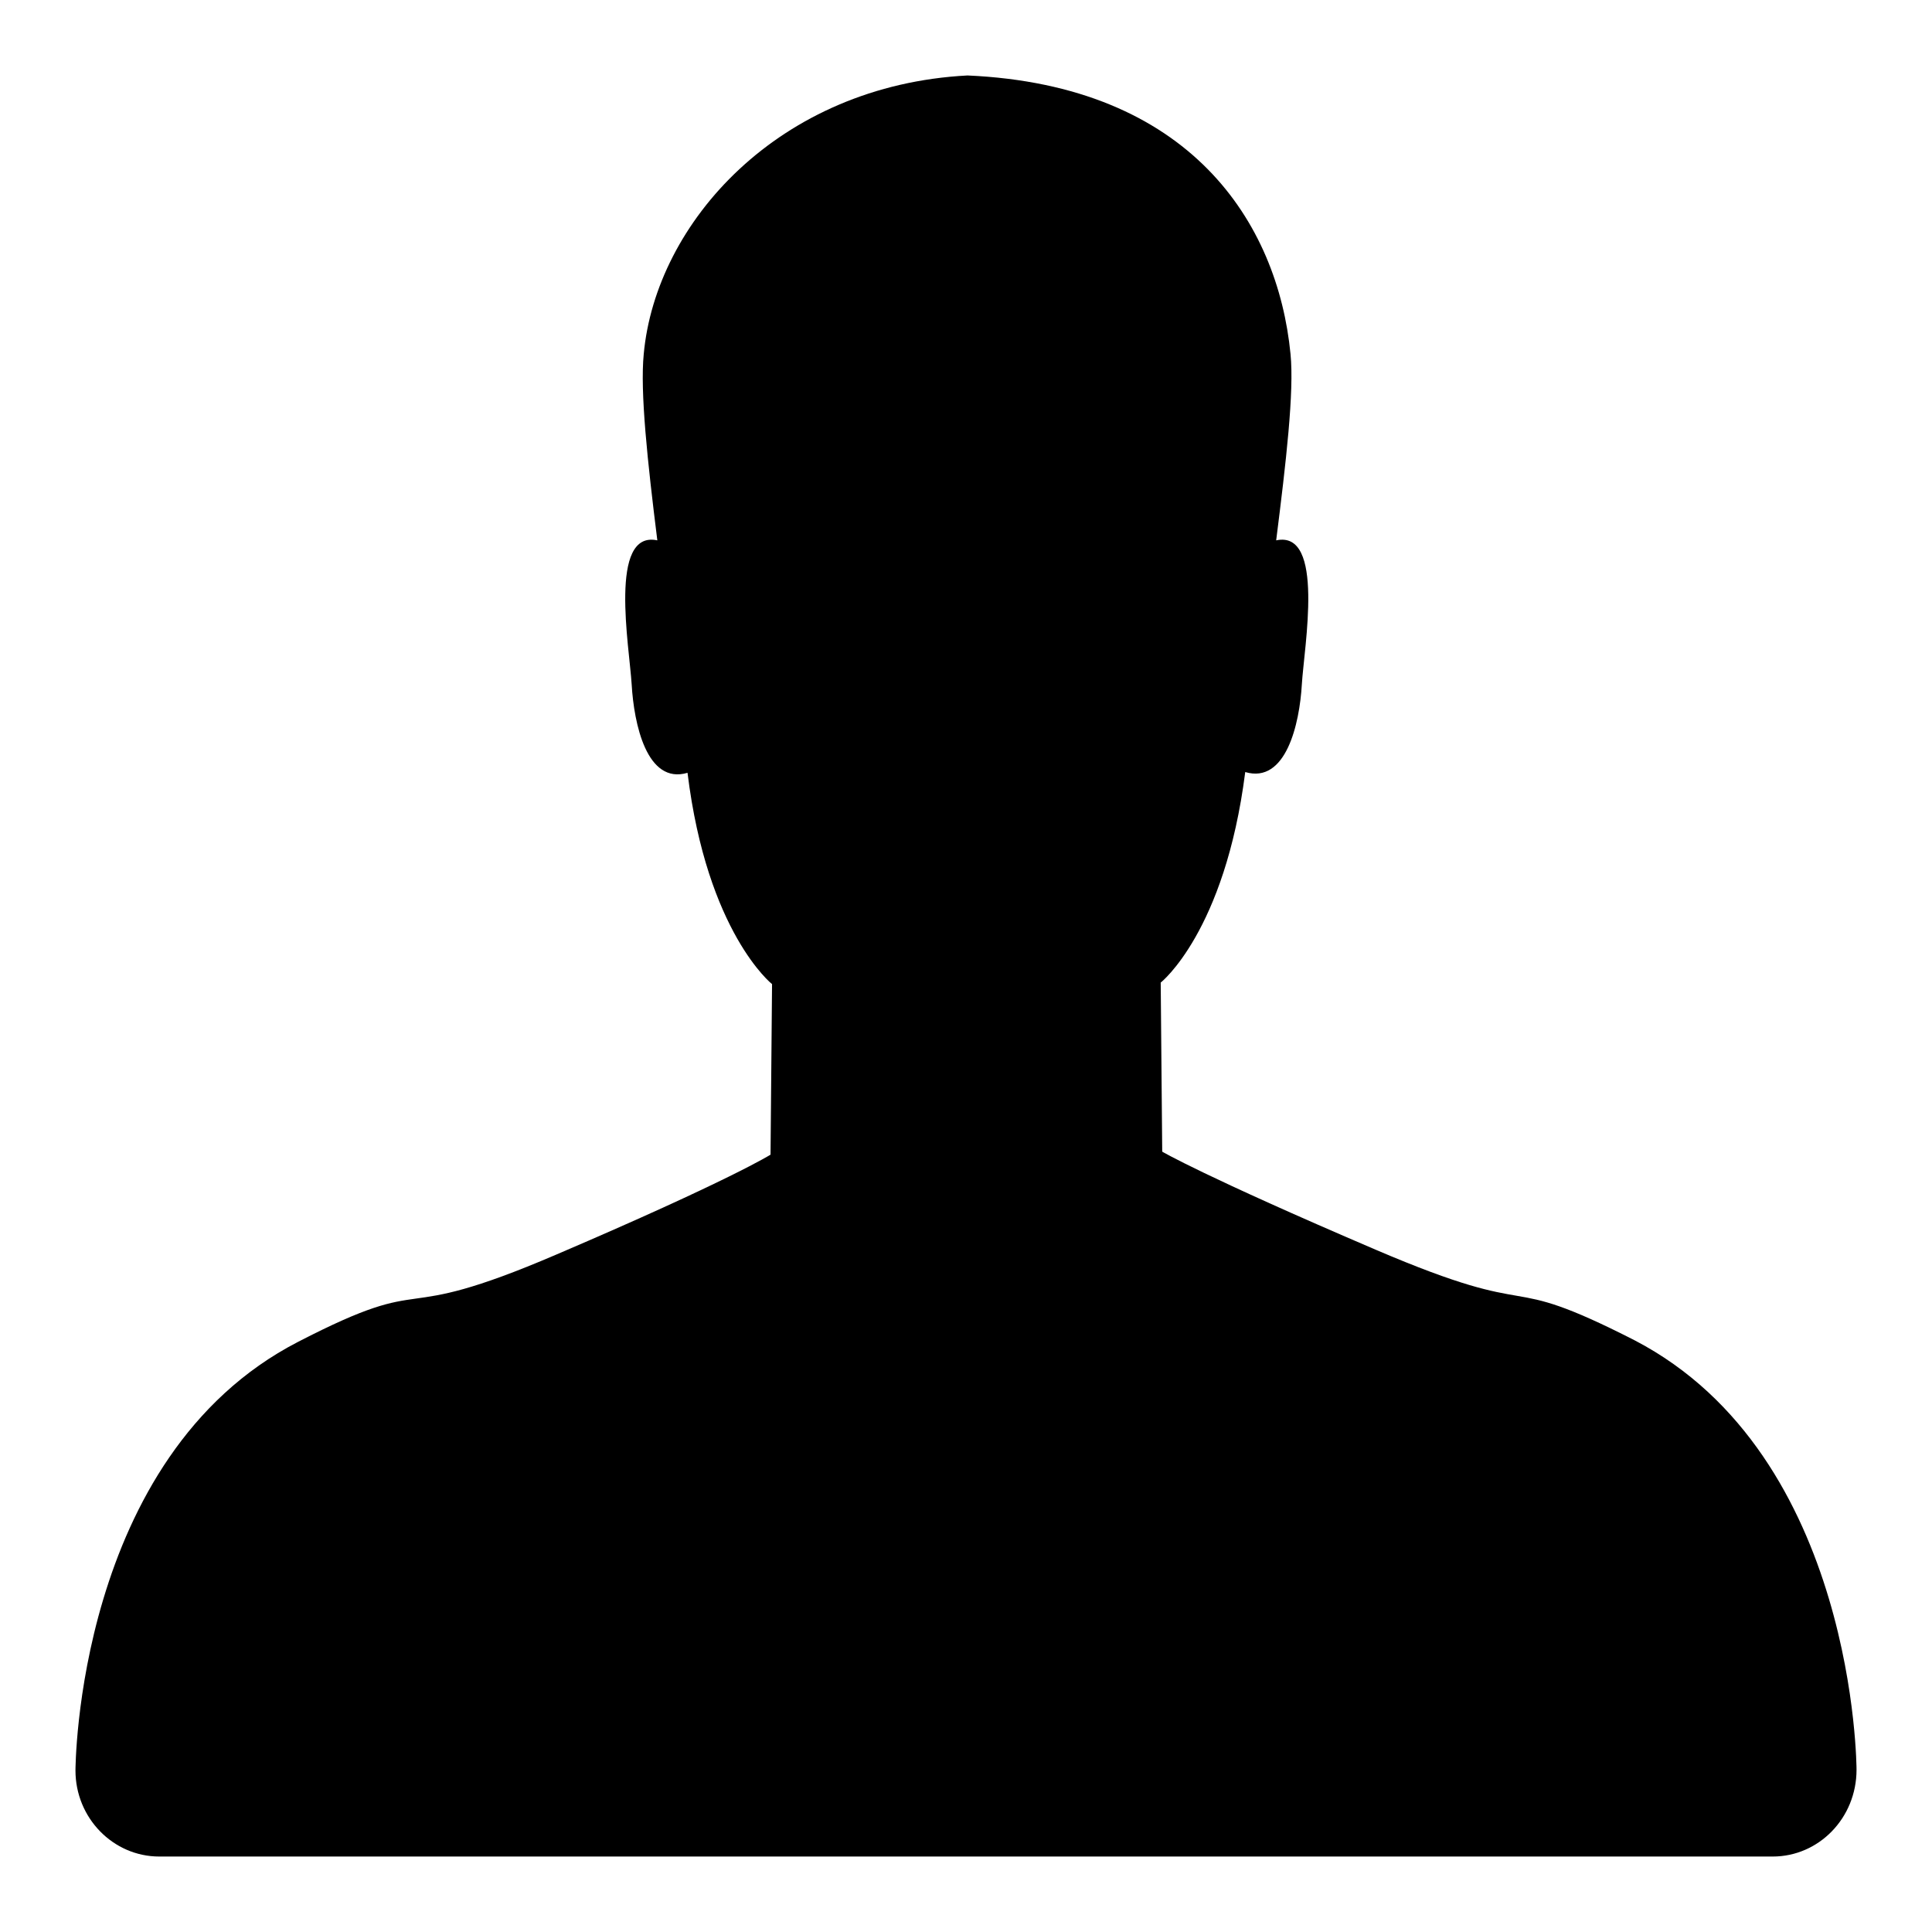 <?xml version="1.0" encoding="utf-8"?>
<!-- Svg Vector Icons : http://www.onlinewebfonts.com/icon -->
<!DOCTYPE svg PUBLIC "-//W3C//DTD SVG 1.1//EN" "http://www.w3.org/Graphics/SVG/1.1/DTD/svg11.dtd">
<svg version="1.1" xmlns="http://www.w3.org/2000/svg" xmlns:xlink="http://www.w3.org/1999/xlink" x="0px" y="0px" viewBox="0 0 256 256" enable-background="new 0 0 256 256" xml:space="preserve">
<g><g><path fill="#000000" d="M246,234.5L246,234.5c0,6.4-5,11.5-11.1,11.5H21.1C15,246,10,240.9,10,234.6v0l0,0c0,0,0-41.6,29.5-56.8c18.6-9.6,11.5-1.8,34.3-11.6c22.9-9.8,28.3-13.2,28.3-13.2l0.2-22.6c0,0-8.6-6.8-11.2-28c-5.4,1.6-7.1-6.5-7.4-11.7c-0.3-5-3.1-20.5,3.4-19.1c-1.3-10.4-2.3-19.7-1.8-24.7c1.6-17.4,17.9-35.6,42.9-36.9c29.5,1.3,41.1,19.5,42.8,36.9c0.5,5-0.6,14.4-1.9,24.7c6.5-1.4,3.7,14.1,3.4,19.1c-0.3,5.2-2.1,13.2-7.5,11.6c-2.7,21.2-11.2,27.9-11.2,27.9l0.2,22.4c0,0,5.4,3.2,28.3,13c22.9,9.8,15.7,2.5,34.3,12C246,192.9,246,234.5,246,234.5L246,234.5L246,234.5z"/></g></g>
</svg>